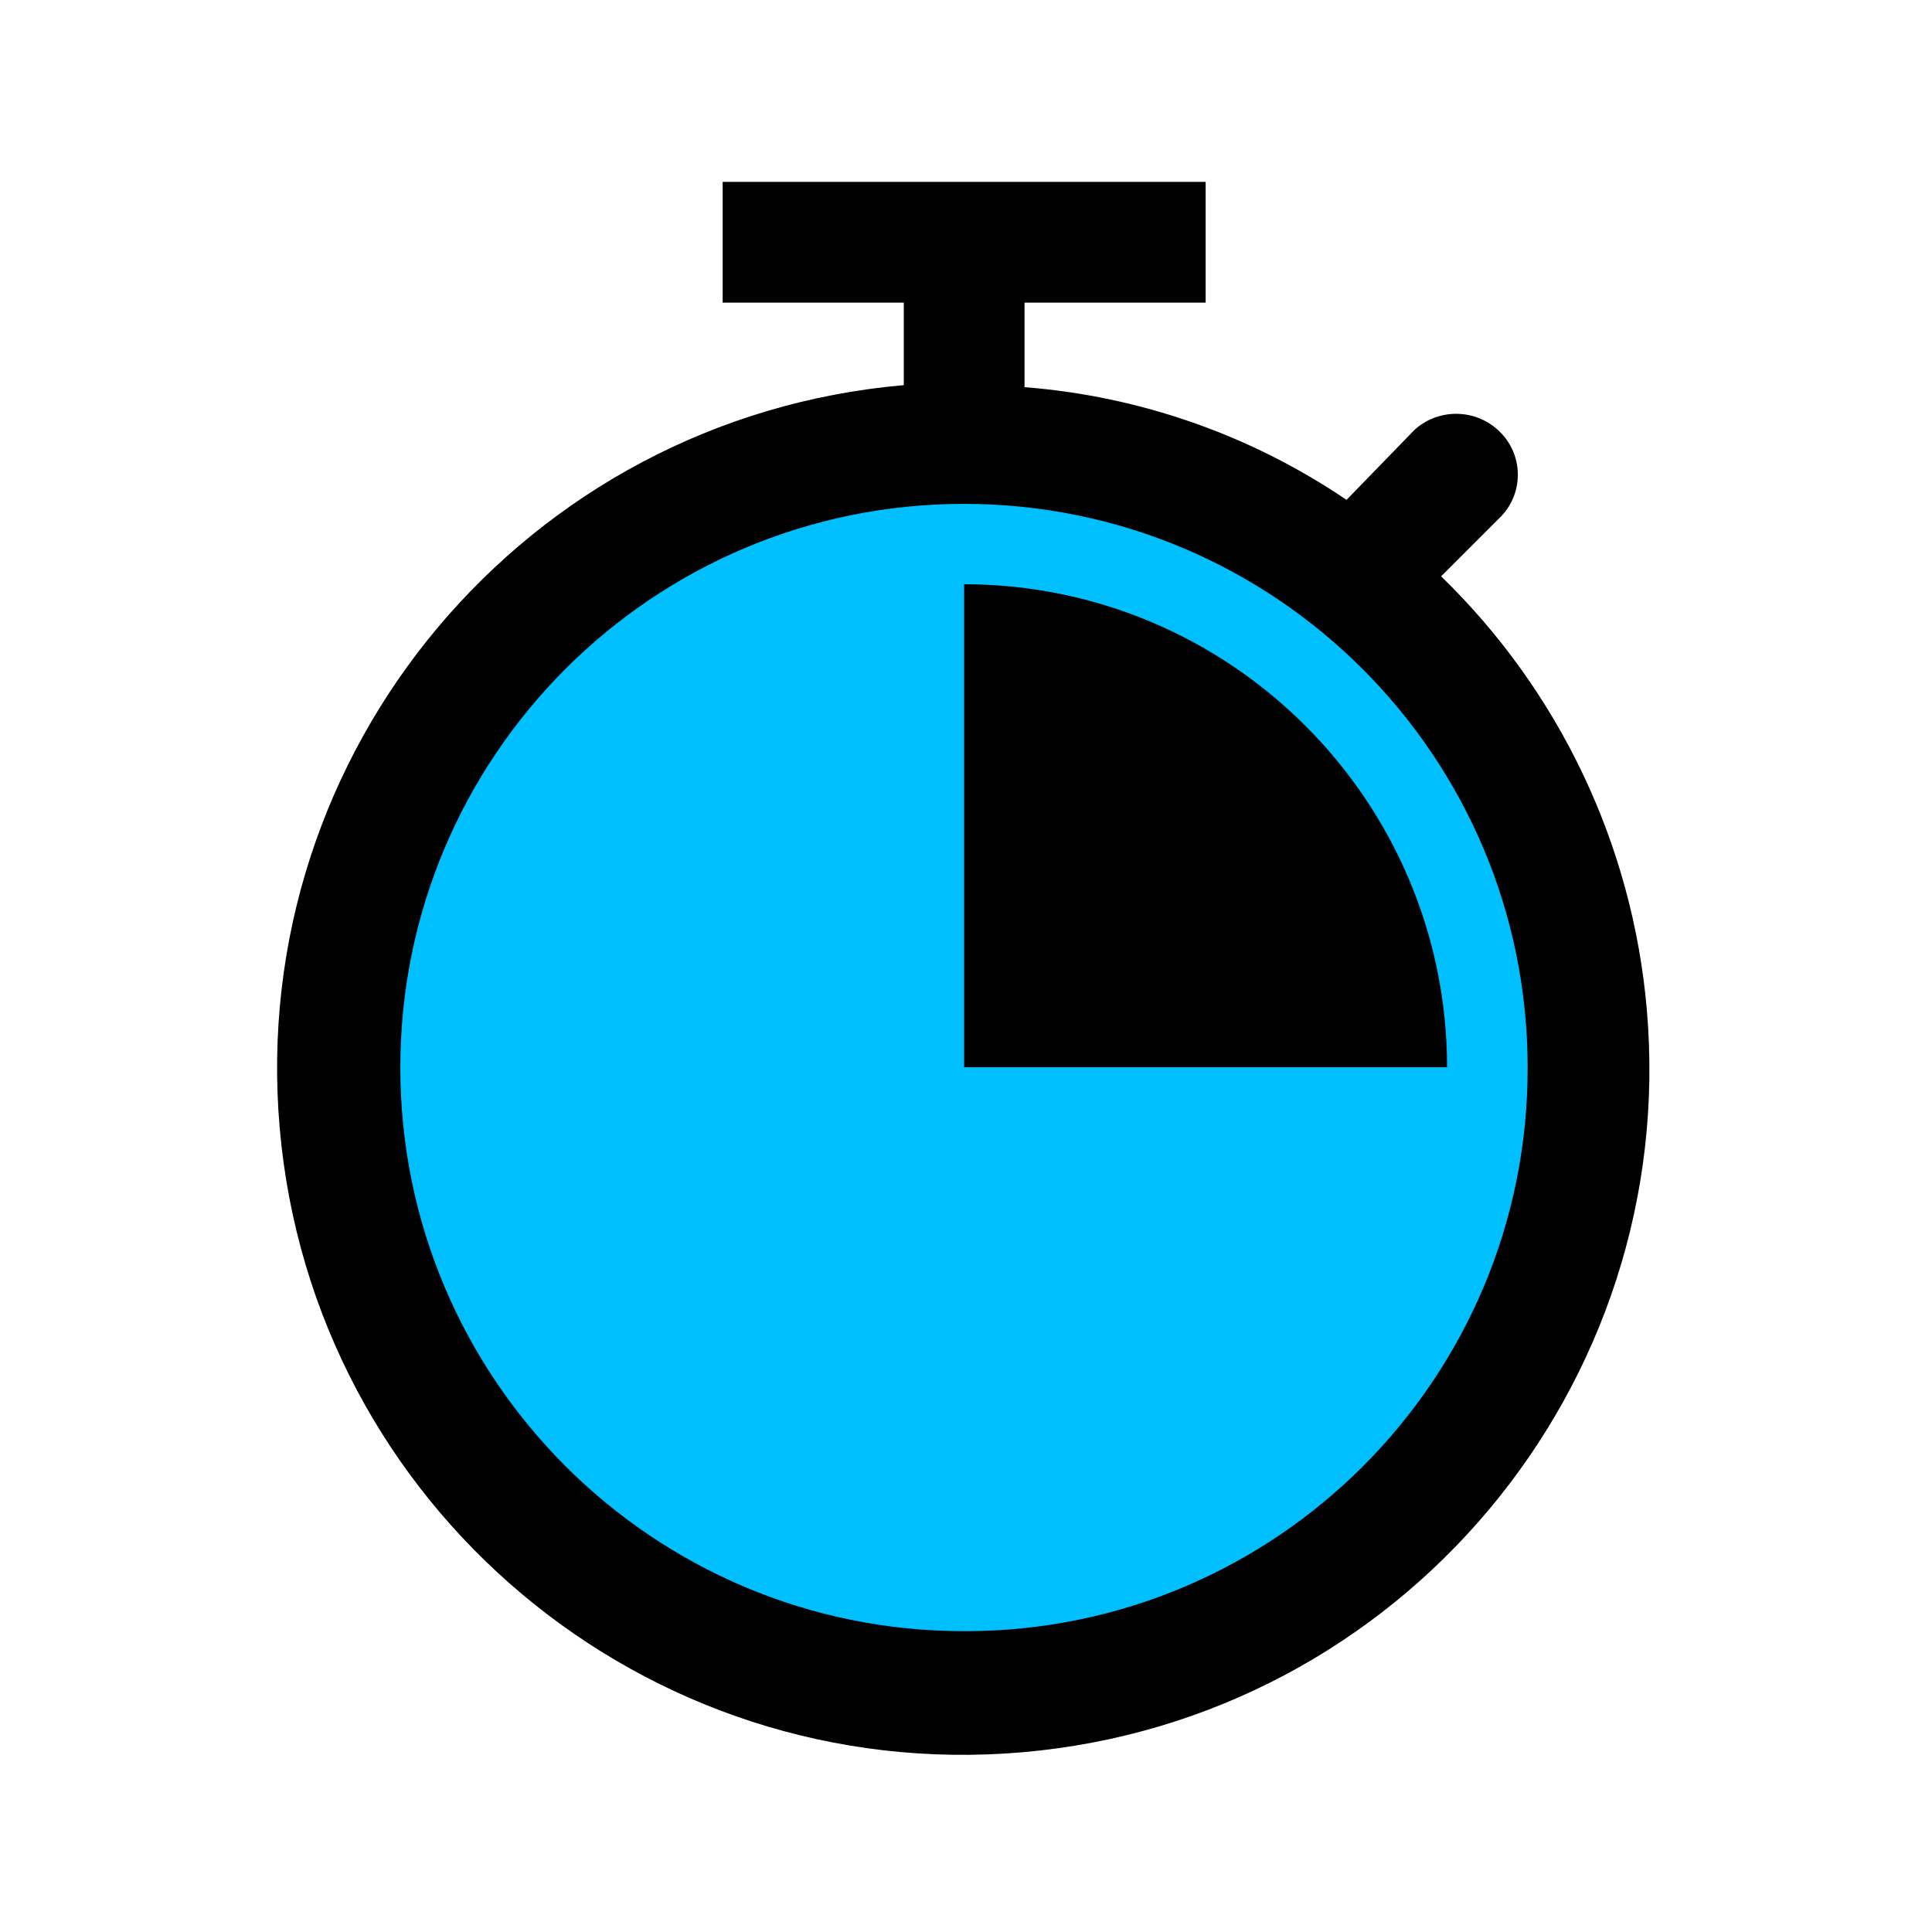 <svg viewBox="0 0 96 96" xmlns="http://www.w3.org/2000/svg" xmlns:xlink="http://www.w3.org/1999/xlink" id="Icons_Stopwatch21" overflow="hidden">

<circle cx="47" cy="54" r="30" fill="deepskyblue"/>

<path d="M47.908 81.053C32.44 81.057 19.896 68.521 19.892 53.053 19.888 37.585 32.424 25.041 47.892 25.037 63.36 25.033 75.904 37.569 75.908 53.037 75.908 53.04 75.908 53.042 75.908 53.045 75.936 68.486 63.441 81.025 48 81.053 47.969 81.053 47.939 81.053 47.908 81.053ZM71.608 28.638 74.608 25.638C75.729 24.446 75.684 22.575 74.508 21.438 73.35 20.31 71.518 20.266 70.308 21.338L66.908 24.838C62.151 21.615 56.637 19.685 50.908 19.238L50.908 15.038 59.908 15.038 59.908 9.038 35.908 9.038 35.908 15.038 44.908 15.038 44.908 19.138C26.15 20.77 12.266 37.3 13.899 56.058 15.531 74.816 32.06 88.7 50.819 87.067 69.577 85.435 83.46 68.906 81.828 50.147 81.118 41.982 77.489 34.346 71.608 28.638Z"/><path d="M71.906 53.03C71.891 39.782 61.154 29.045 47.906 29.03L47.906 53.03Z"/> 
</svg>